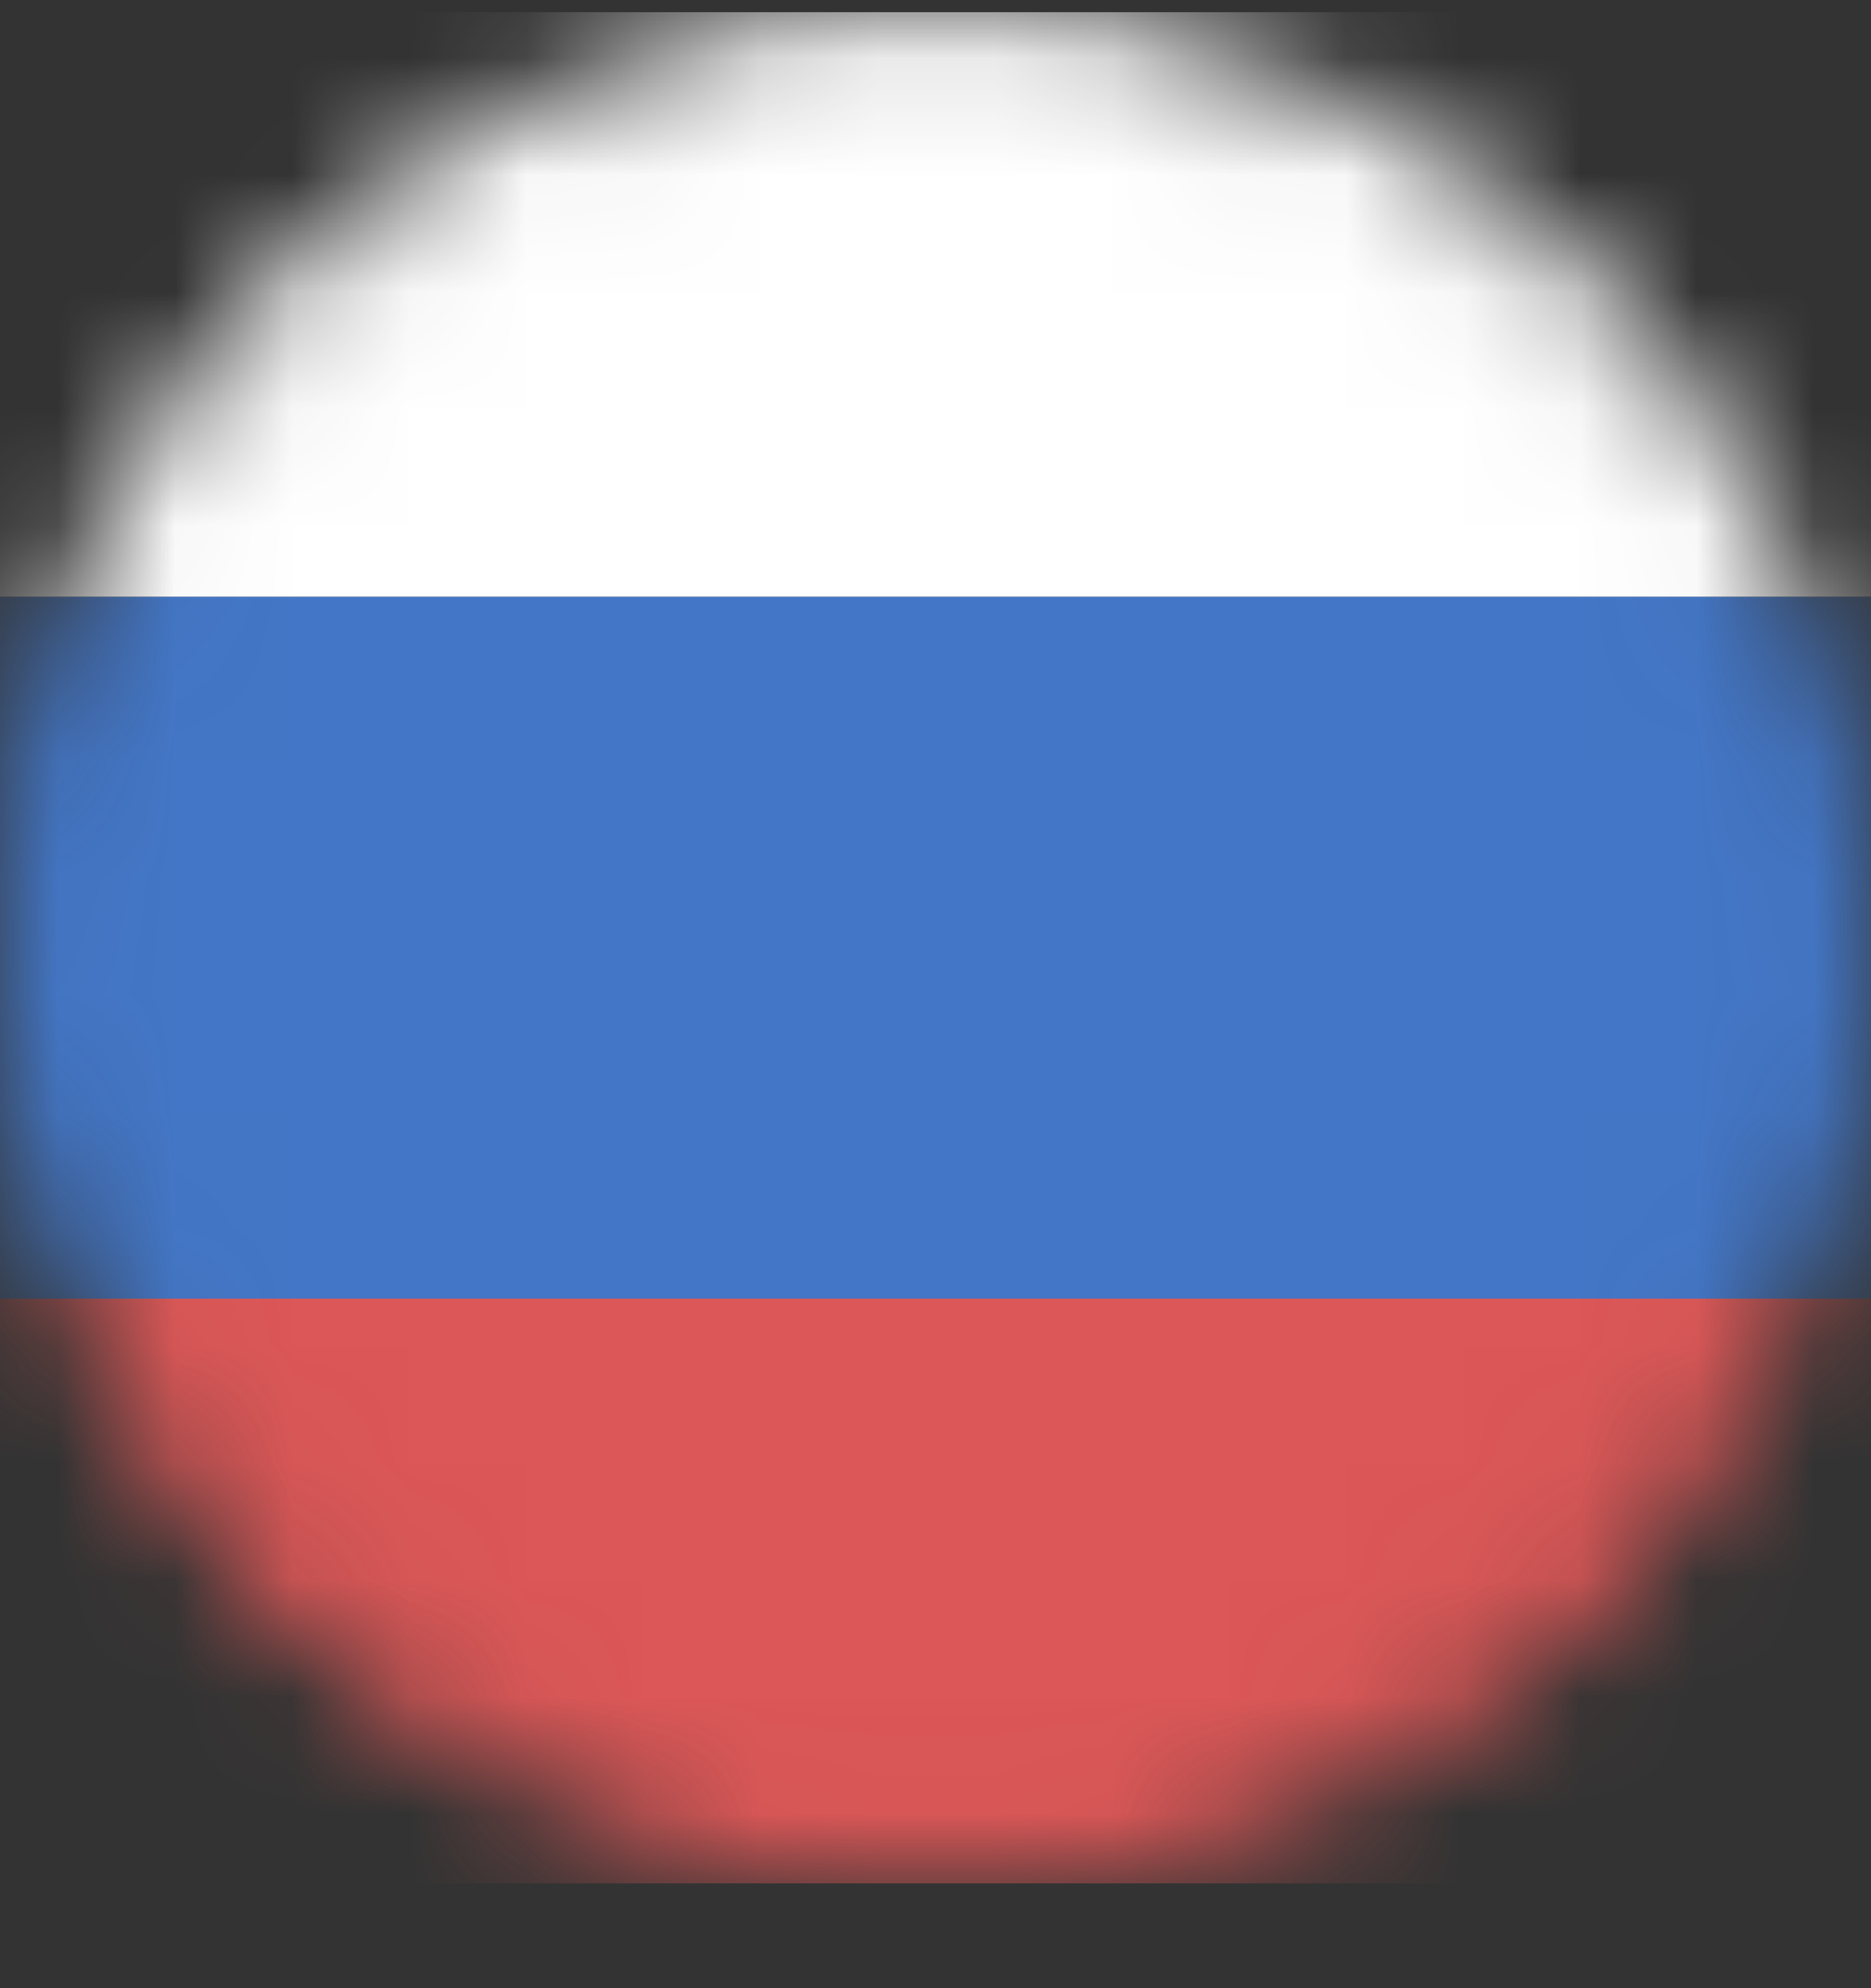 <svg width="16" height="17" viewBox="0 0 16 17" fill="none" xmlns="http://www.w3.org/2000/svg">
<rect x="0" y="0" width="16" height="17" fill="#333333" stroke="none"/>
<mask id="mask0_330_42" style="mask-type:alpha" maskUnits="userSpaceOnUse" x="0" y="0" width="16" height="17">
<circle cx="8" cy="8.104" r="7.5" fill="#C4C4C4" stroke="#C4C4C4"/>
</mask>
<g mask="url(#mask0_330_42)">
<rect y="0.104" width="16" height="5" fill="white"/>
<rect y="5.104" width="16" height="6" fill="#4376C6"/>
<rect y="11.104" width="16" height="5" fill="#DC5757"/>
</g>
</svg>
